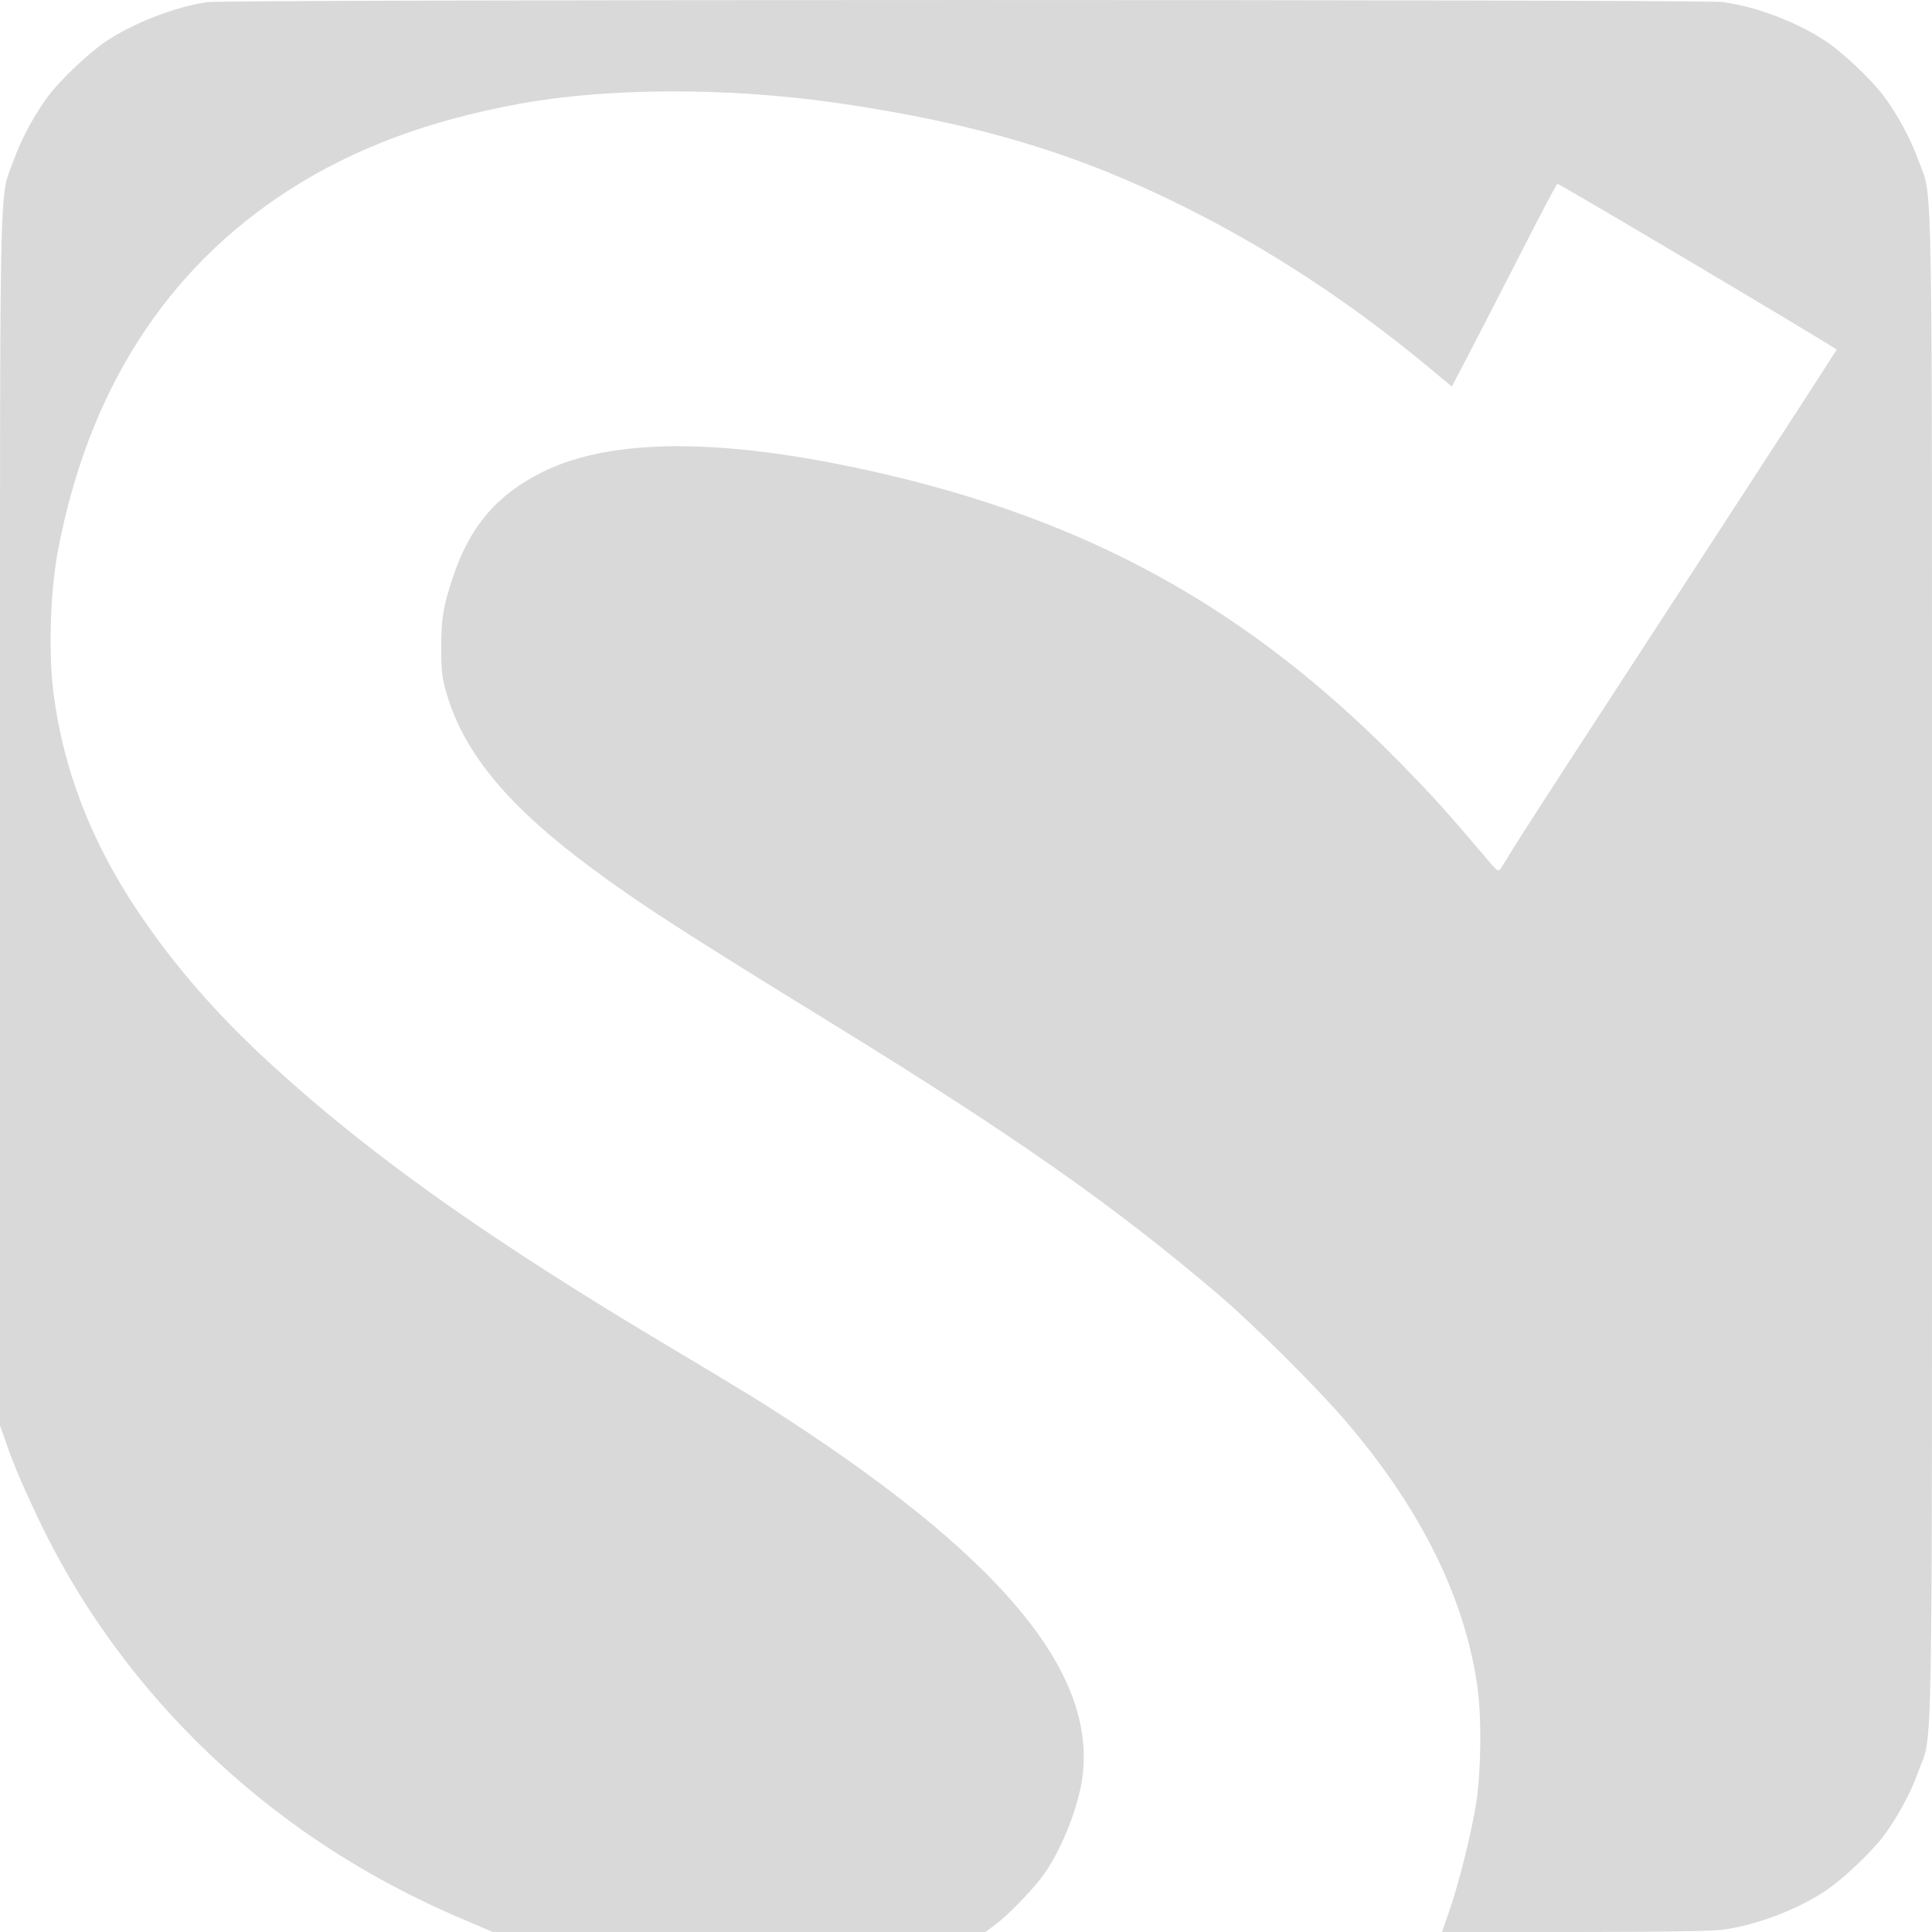 <svg width="30" height="30" viewBox="0 0 30 30" fill="none" xmlns="http://www.w3.org/2000/svg">
<path fill-rule="evenodd" clip-rule="evenodd" d="M3.219 0.033C2.714 0.106 2.06 0.361 1.63 0.653C1.381 0.822 0.955 1.224 0.769 1.466C0.551 1.75 0.335 2.145 0.214 2.483C-0.017 3.128 0 2.319 0 12.736V22.137L0.095 22.405C0.22 22.76 0.326 23.01 0.565 23.519C1.475 25.461 2.892 27.143 4.686 28.414C5.443 28.95 6.271 29.41 7.151 29.786L7.652 30H11.477H15.302L15.453 29.888C15.634 29.754 15.986 29.396 16.166 29.164C16.443 28.806 16.724 28.134 16.8 27.649C17.063 25.966 15.521 24.133 11.912 21.833C11.696 21.695 11.056 21.308 10.49 20.971C7.626 19.268 5.793 17.973 4.232 16.547C3.365 15.754 2.693 14.982 2.119 14.119C1.407 13.048 0.982 11.941 0.831 10.763C0.751 10.138 0.78 9.194 0.897 8.567C1.366 6.068 2.581 4.172 4.5 2.943C5.5 2.303 6.652 1.872 8.053 1.614C9.43 1.36 11.297 1.354 12.985 1.597C15.145 1.909 16.703 2.373 18.366 3.2C19.702 3.864 20.966 4.693 22.179 5.699L22.544 6.002L22.787 5.538C22.921 5.282 23.284 4.578 23.593 3.972C23.902 3.366 24.167 2.863 24.182 2.854C24.201 2.842 28.431 5.354 28.52 5.429C28.523 5.433 27.461 7.069 26.16 9.067C24.858 11.064 23.695 12.856 23.576 13.048C23.456 13.241 23.337 13.432 23.312 13.473C23.266 13.546 23.263 13.544 23.064 13.309C22.419 12.551 22.254 12.369 21.765 11.868C19.387 9.44 16.895 8.064 13.517 7.312C11.188 6.794 9.481 6.801 8.415 7.334C7.713 7.685 7.295 8.176 7.034 8.959C6.882 9.412 6.85 9.609 6.851 10.069C6.852 10.431 6.865 10.536 6.94 10.787C7.215 11.71 7.908 12.538 9.216 13.502C9.962 14.053 10.634 14.487 12.909 15.886C15.765 17.644 17.289 18.713 18.922 20.104C19.471 20.572 20.468 21.564 20.91 22.083C22.076 23.452 22.751 24.822 22.944 26.213C23.006 26.662 22.998 27.488 22.928 27.959C22.859 28.421 22.659 29.229 22.502 29.68L22.391 30H24.445C25.728 30 26.593 29.987 26.75 29.965C27.291 29.89 27.922 29.648 28.37 29.344C28.619 29.175 29.045 28.773 29.231 28.531C29.449 28.247 29.665 27.852 29.786 27.514C30.018 26.865 30 27.925 30 14.998C30 2.072 30.018 3.132 29.786 2.483C29.665 2.145 29.449 1.75 29.231 1.466C29.045 1.224 28.619 0.822 28.37 0.653C27.922 0.349 27.291 0.107 26.75 0.032C26.44 -0.011 3.519 -0.01 3.219 0.033Z" fill="#D9D9D9"/>
</svg>